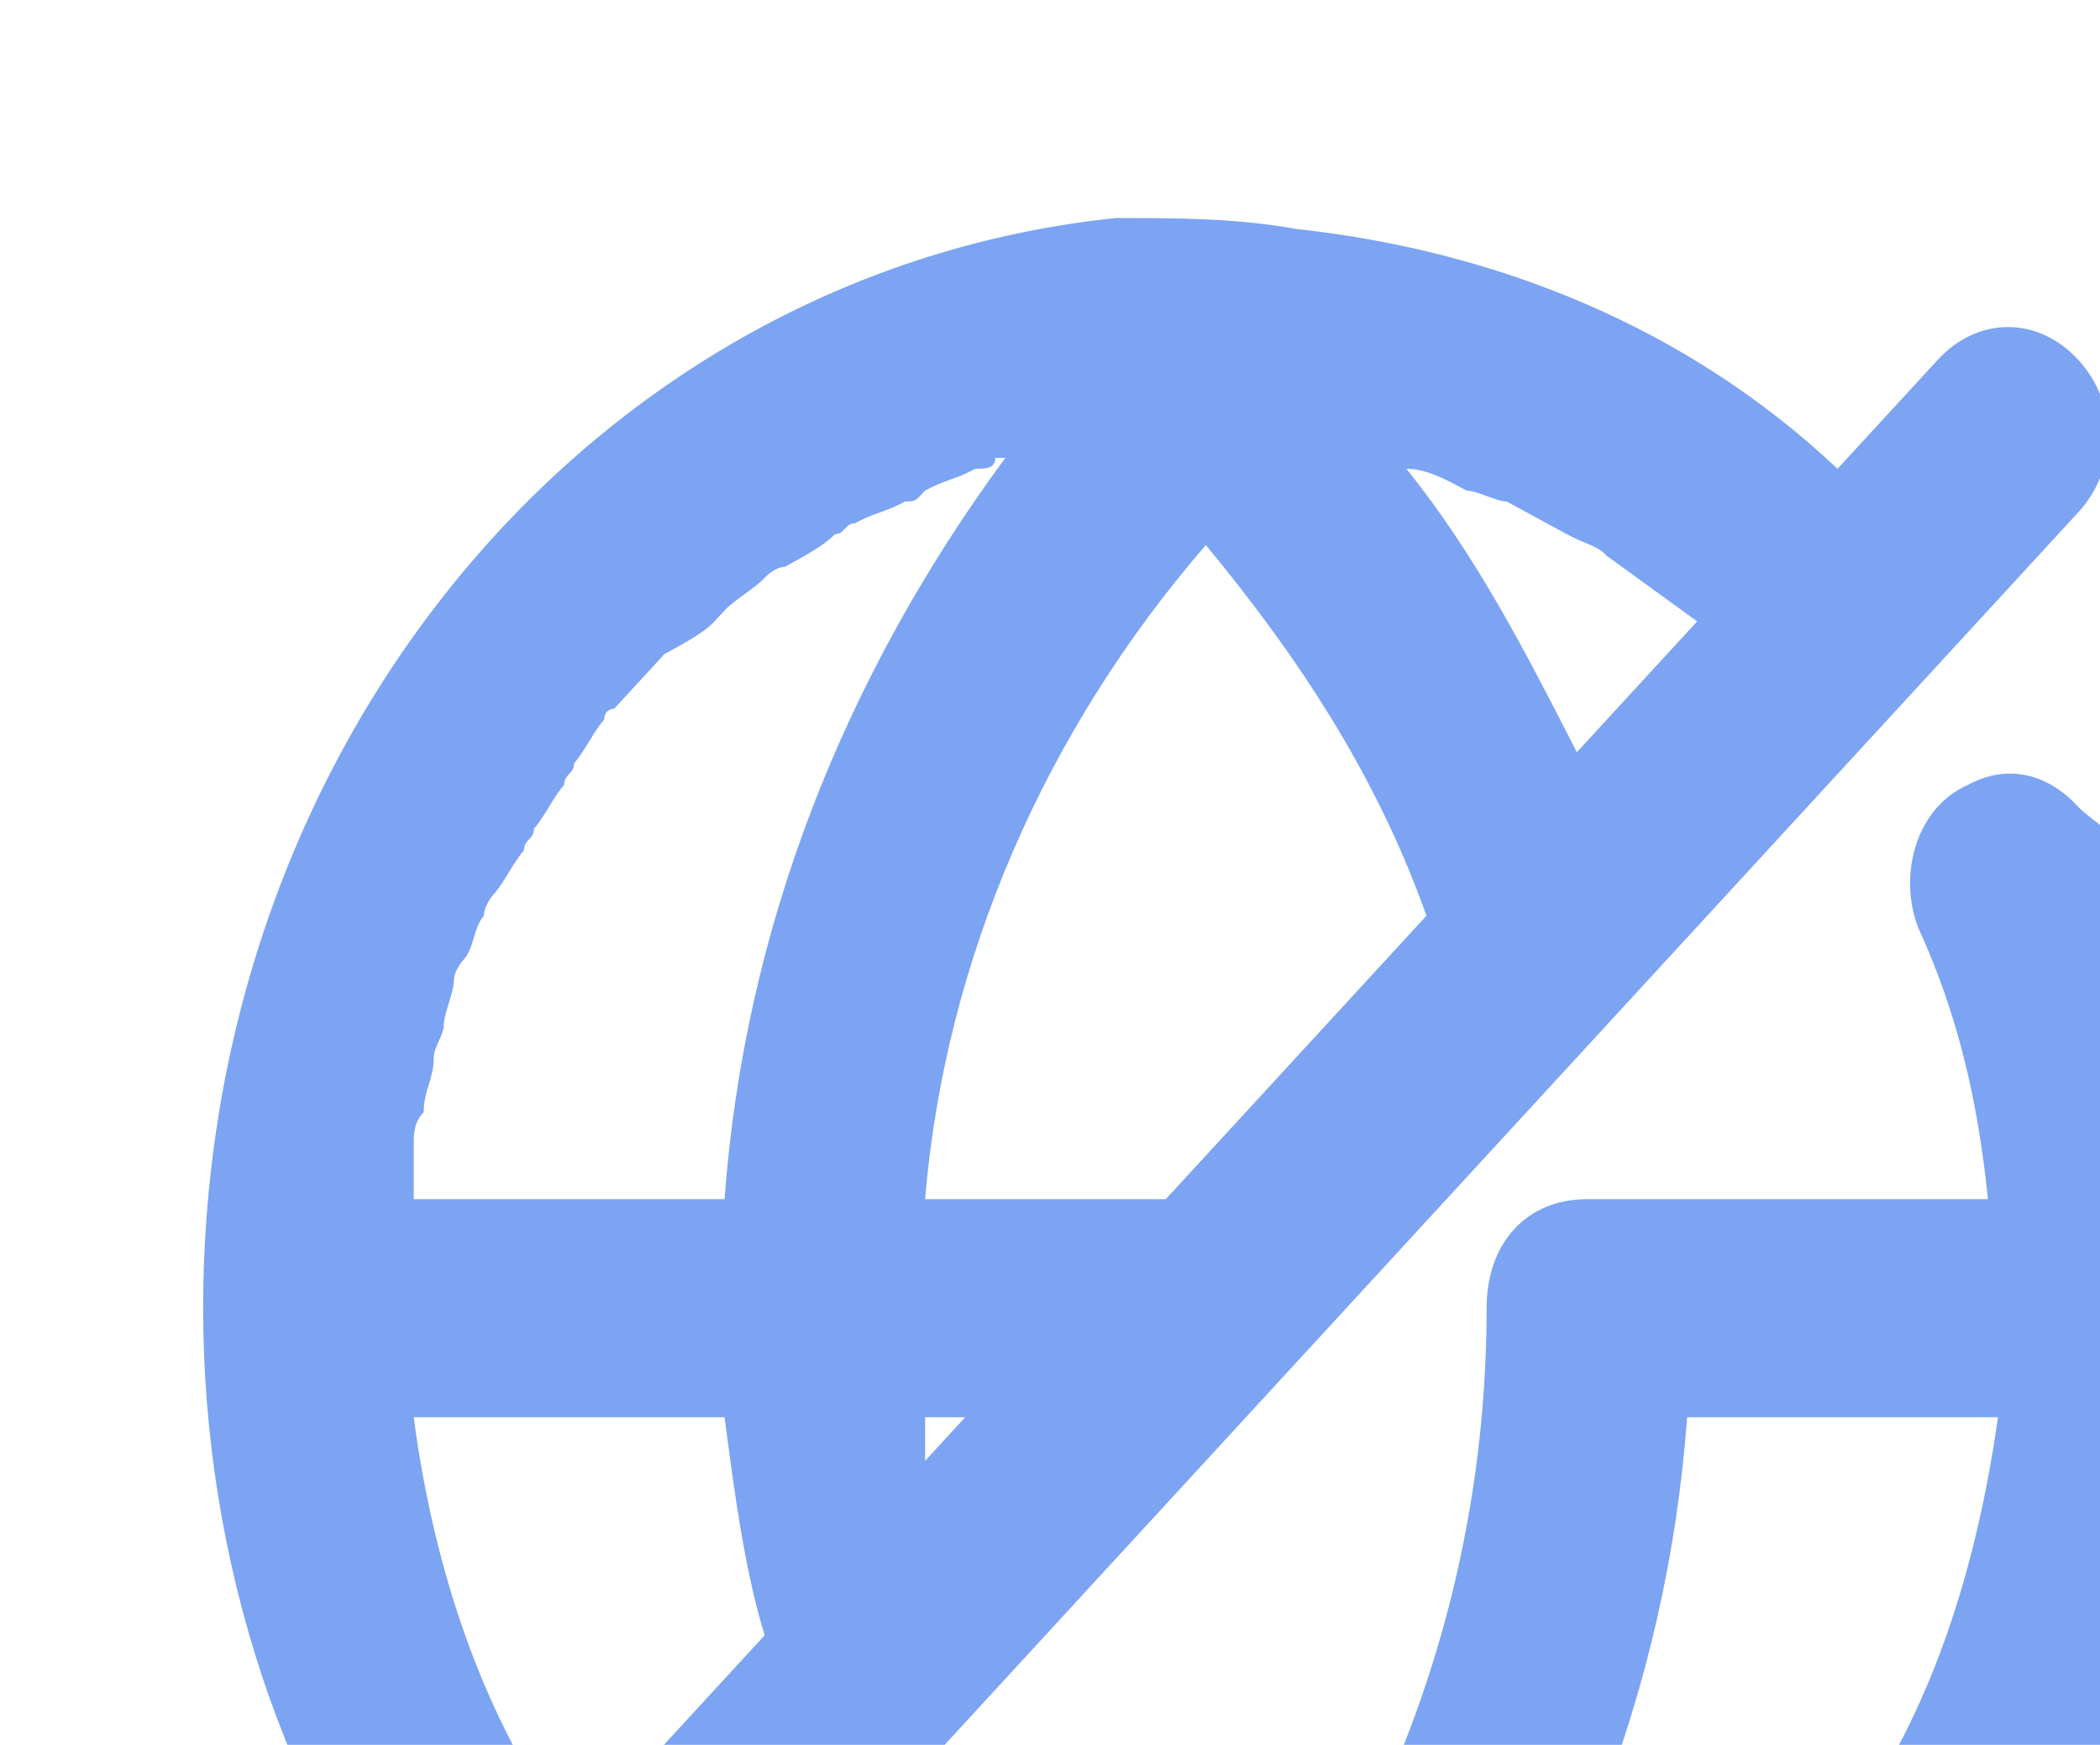 <svg width="384" height="319" viewBox="0 0 384 319" fill="none" xmlns="http://www.w3.org/2000/svg">
<path d="M380.012 147.49C374.512 141.51 367.178 139.517 359.844 143.503C350.676 147.49 347.009 159.448 350.676 169.414C358.01 185.359 361.677 201.303 363.511 219.241H290.171C279.17 219.241 271.836 227.214 271.836 239.172C271.836 290.993 253.501 340.82 220.498 378.689C213.164 370.717 207.664 362.744 202.163 354.772C196.663 346.8 185.662 342.813 176.494 350.786C169.16 356.765 167.327 368.724 172.827 378.689C176.494 384.669 181.995 390.648 185.662 394.634H183.828C176.494 392.641 169.16 390.648 161.826 386.662C152.659 382.675 141.658 386.662 137.991 396.627C134.324 406.593 137.991 418.551 147.158 422.537C165.493 432.503 185.662 436.489 205.83 438.482H240.666C292.004 432.503 337.842 402.606 367.178 360.751L369.011 358.758C370.845 356.765 370.845 354.772 372.678 352.779C392.847 320.889 405.681 281.027 405.681 239.172C405.681 209.276 400.181 181.372 389.18 155.462C385.513 151.476 381.846 149.483 380.012 147.49ZM341.509 328.862C339.675 330.855 339.675 332.848 337.842 334.841L336.008 336.834C315.84 364.738 288.337 384.669 257.168 392.641C286.504 354.772 304.839 308.931 308.506 259.103H365.344C361.677 285.014 354.343 308.931 341.509 328.862ZM79.319 364.738L60.984 384.669C53.65 392.641 53.65 404.6 60.984 412.572C64.651 416.558 68.318 418.551 73.818 418.551C79.319 418.551 82.986 416.558 86.653 412.572L172.827 318.896L233.332 253.124L350.676 125.566L380.012 93.676C387.346 85.704 387.346 73.745 380.012 65.773C372.678 57.8 361.677 57.8 354.343 65.773L336.008 85.704C308.506 59.793 273.669 45.842 236.999 41.855C225.999 39.862 214.998 39.862 203.997 39.862C108.655 49.828 37.148 135.531 37.148 239.172C37.148 285.014 51.816 330.855 79.319 364.738ZM104.988 336.834C88.486 314.91 79.319 287.007 75.652 259.103H132.49C134.324 273.055 136.157 287.007 139.824 298.965L104.988 336.834ZM169.16 267.076V259.103H176.494L169.16 267.076ZM268.169 89.69C270.002 89.69 273.669 91.683 275.503 91.683L286.504 97.662C290.171 99.655 292.004 99.655 293.838 101.648L310.339 113.607L288.337 137.524C279.17 119.586 270.002 101.648 257.168 85.704C260.835 85.704 264.502 87.697 268.169 89.69ZM220.498 99.655C236.999 119.586 251.667 141.51 260.835 167.421L213.164 219.241H169.16C172.827 175.393 191.162 133.538 220.498 99.655ZM75.652 209.276C75.652 207.283 75.652 205.29 77.485 203.296C77.485 199.31 79.319 197.317 79.319 193.331C79.319 191.338 81.152 189.345 81.152 187.352C81.152 185.359 82.986 181.372 82.986 179.379C82.986 177.386 84.819 175.393 84.819 175.393C86.653 173.4 86.653 169.414 88.486 167.421C88.486 165.428 90.32 163.434 90.32 163.434C92.153 161.441 93.987 157.455 95.82 155.462C95.82 153.469 97.654 153.469 97.654 151.476C99.487 149.483 101.321 145.497 103.154 143.503C103.154 141.51 104.988 141.51 104.988 139.517C106.821 137.524 108.655 133.538 110.488 131.545C110.488 129.552 112.322 129.552 112.322 129.552L119.656 121.579L121.489 119.586C125.156 117.593 128.823 115.6 130.657 113.607L132.49 111.614C134.324 109.621 137.991 107.628 139.824 105.635C139.824 105.635 141.658 103.641 143.491 103.641C147.158 101.648 150.825 99.655 152.659 97.662C154.492 97.662 154.492 95.669 156.326 95.669C159.993 93.676 161.826 93.676 165.493 91.683C167.327 91.683 167.327 91.683 169.16 89.69C172.827 87.697 174.661 87.697 178.328 85.704C180.161 85.704 181.995 85.704 181.995 83.71H183.828C154.492 123.572 136.157 169.414 132.49 219.241H75.652V209.276Z" fill="#3371EC" fill-opacity="0.64"/>
</svg>
